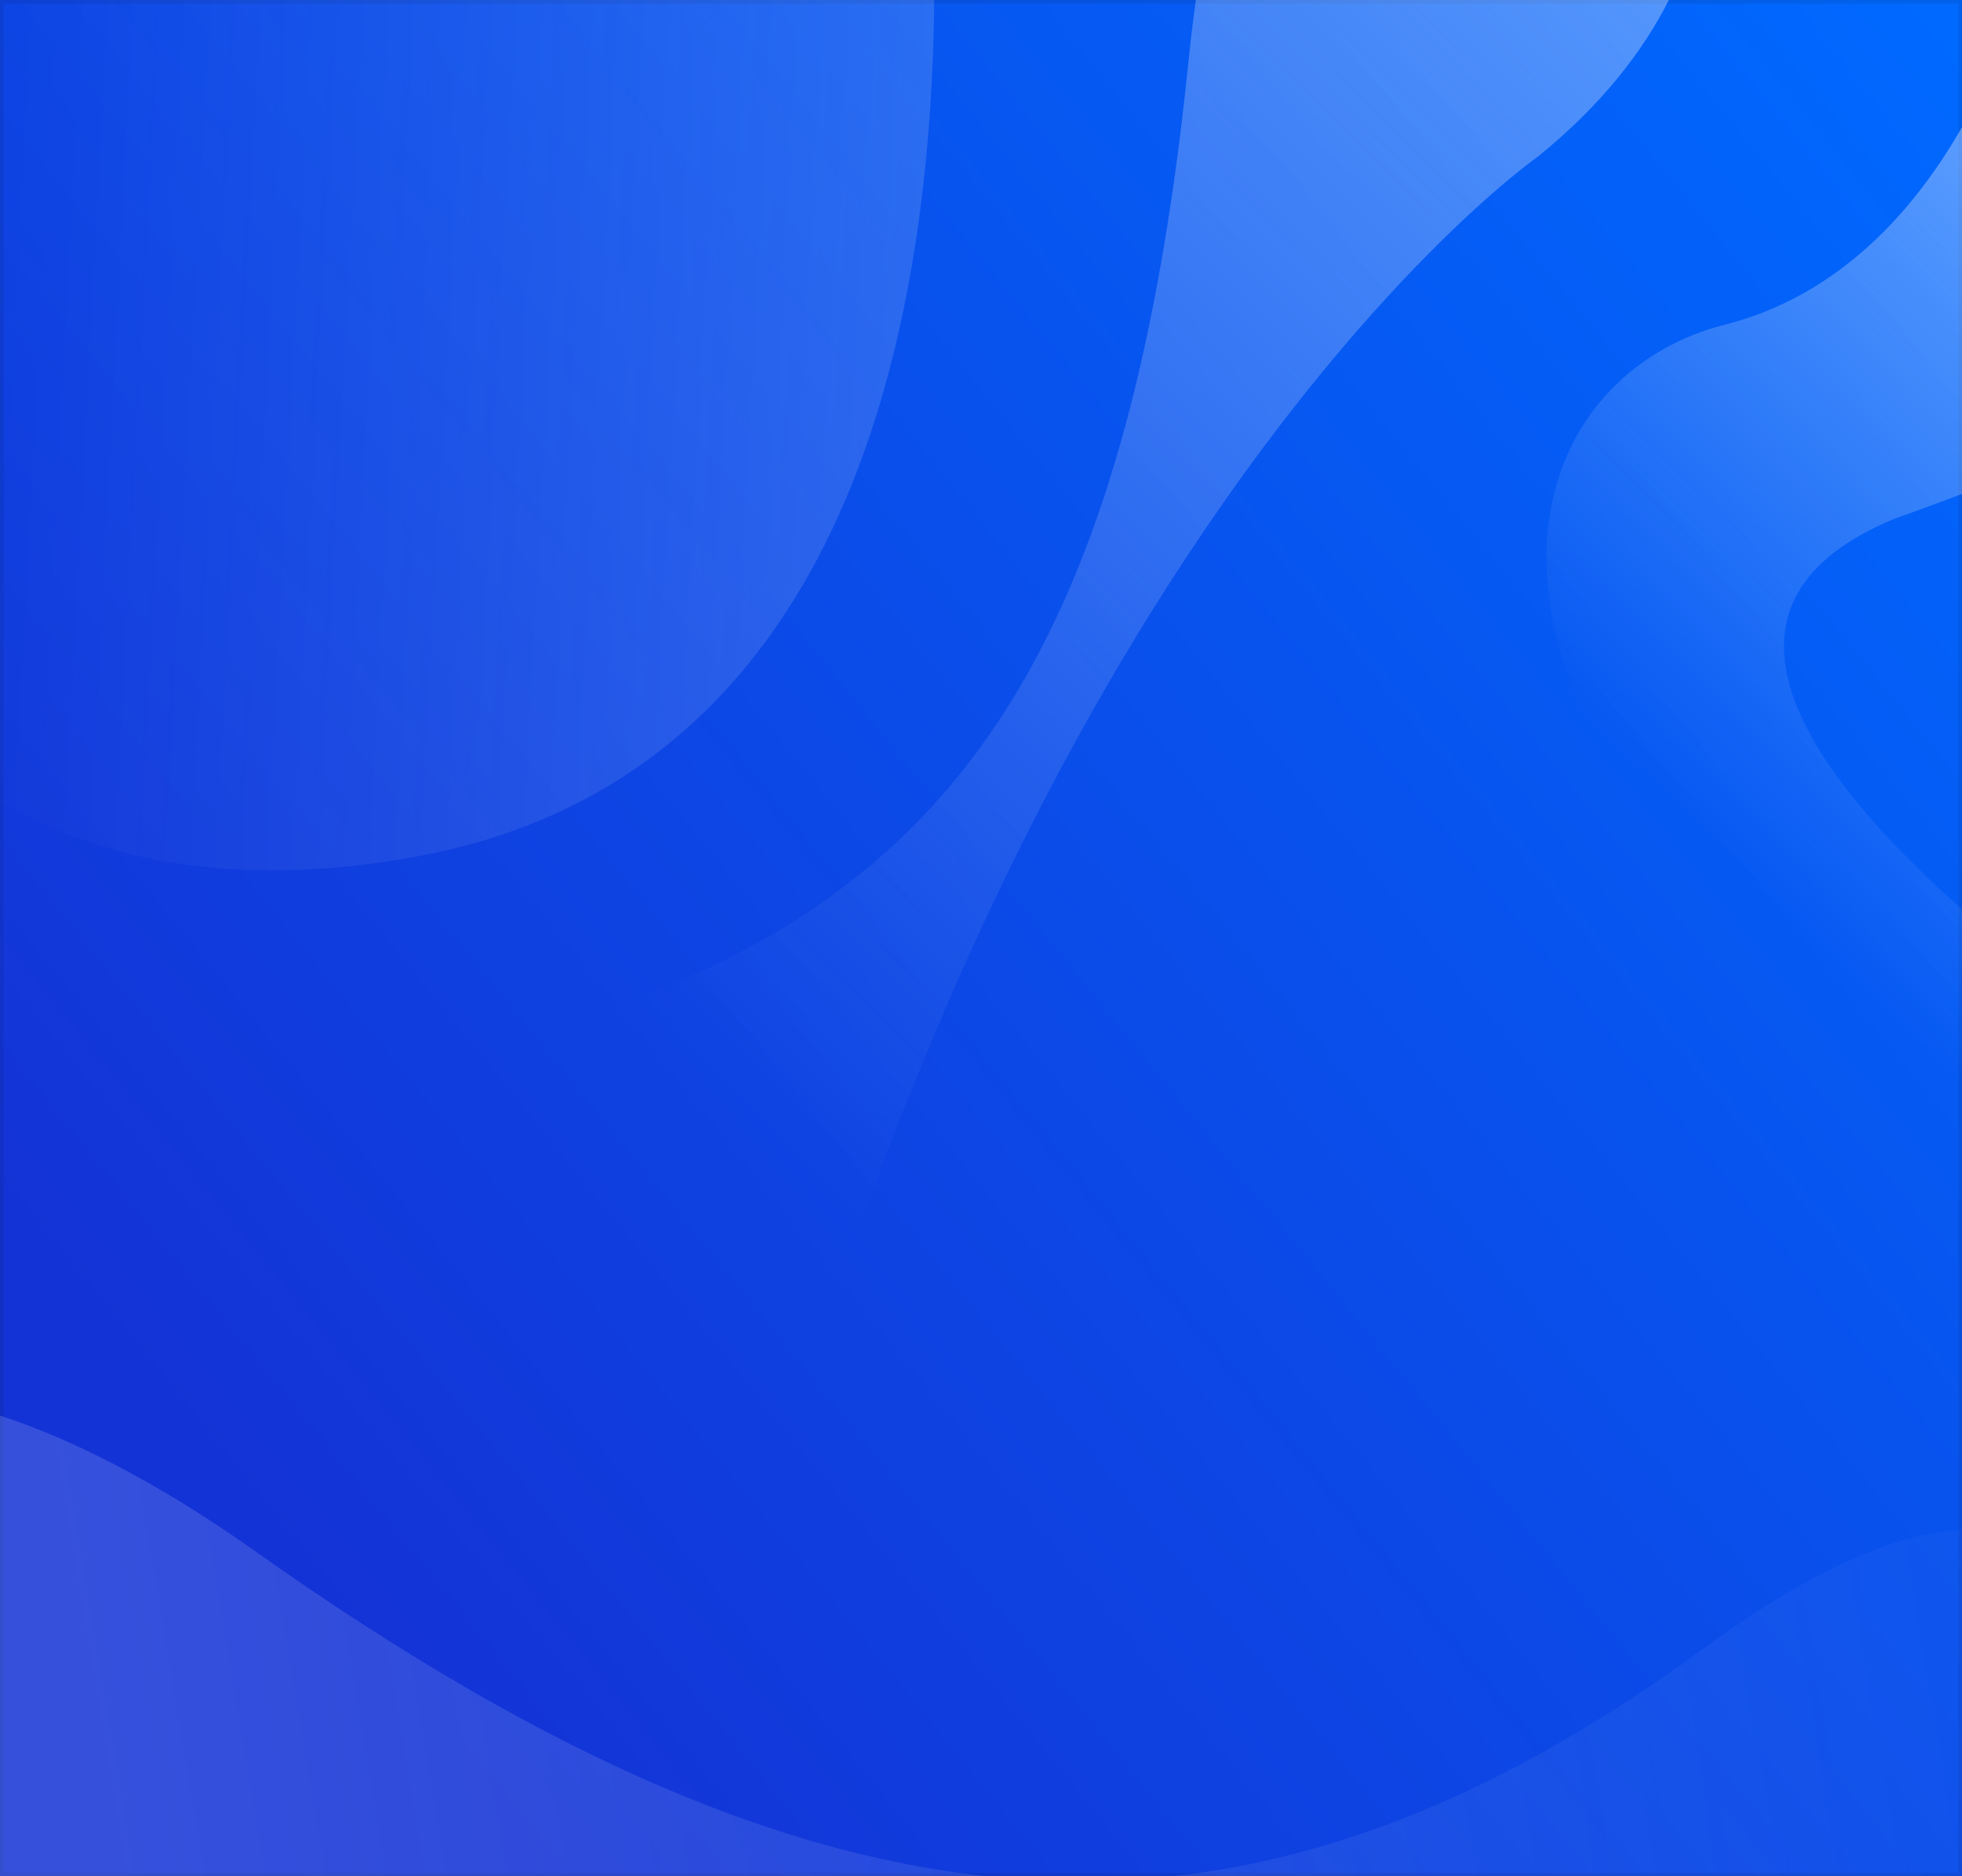 <?xml version="1.0" encoding="utf-8"?>
<svg xmlns="http://www.w3.org/2000/svg" fill="none" height="704" viewBox="0 0 736 704" width="736">
  <rect x="0" y="0" width="736" height="704" fill="#333333" stroke="none"/>
  <path d="M0 0h736v704H0z" fill="url(#a)"/>
  <path d="M.675.675h734.65v702.65H.675z" stroke="#11192e" stroke-opacity=".1" stroke-width="1.35"/>
  <g clip-path="url(#b)">
    <path d="M757.657-276.084c47.681 154.885 11.393 366.99-110.524 397.878-105.039 26.612-131.677 217.354 263.446 386.435 56.401 26.828 288.741 131.828-43.842-73.524 0 0-306.823-178.283-155.671-240.217 365.184-129.142 409.924-360.866 278.345-504.08-137.503-149.675-348.286-345.028-231.754 33.508" fill="url(#c)"/>
    <path d="M576.833 58.824S321.697 236.272 241.015 800.395C160.332 1364.52-477.382 472.846-106.688 434.37s516.444-56.107 552.621-412.266 318.163-114.668 130.9 36.72" fill="url(#d)"/>
    <path d="M639.586 618.164C467.492 744.23 313.44 736.364 95.701 582.031c-198.259-140.523-318.976-30.743-82.385 328.853 236.59 359.596 377.879 589.576 592.061 303.476 214.182-286.107 303.144-793.194 34.209-596.196" fill="url(#e)"/>
    <path d="M-115.768-94.824c-25.499 171.639 10.78 463.214 271.083 416.391 353.125-63.507 133.33-798.621 61.914-800.204s-59.384 358.219-119.58 273.85C-30.066-383.805-88.138-281.03-115.768-94.824" fill="url(#f)"/>
  </g>
  <defs>
    <linearGradient gradientUnits="userSpaceOnUse" id="a" x1="686.378" x2="28.75" y1="-46.111" y2="487.234">
      <stop stop-color="#0069ff"/>
      <stop offset="1" stop-color="#1433d6"/>
    </linearGradient>
    <linearGradient gradientUnits="userSpaceOnUse" id="c" x1="968.914" x2="464.987" y1="-371.227" y2="141.283">
      <stop stop-color="#f9fafe"/>
      <stop offset="1" stop-color="#f9fafe" stop-opacity="0"/>
    </linearGradient>
    <linearGradient gradientUnits="userSpaceOnUse" id="d" x1="957.433" x2="-192.541" y1="-1210.62" y2="-49.645">
      <stop stop-color="#f9fafe"/>
      <stop offset="1" stop-color="#f9fafe" stop-opacity="0"/>
    </linearGradient>
    <linearGradient gradientUnits="userSpaceOnUse" id="e" x1="66.697" x2="895.592" y1="915.198" y2="776.582">
      <stop stop-color="#f9fafe" stop-opacity=".15"/>
      <stop offset="1" stop-color="#f9fafe" stop-opacity="0"/>
    </linearGradient>
    <linearGradient gradientUnits="userSpaceOnUse" id="f" x1="599.821" x2="3.632" y1="97.919" y2="66.417">
      <stop stop-color="#f9fafe" stop-opacity=".25"/>
      <stop offset="1" stop-color="#f9fafe" stop-opacity="0"/>
    </linearGradient>
    <clipPath id="b">
      <path d="M0 0h736v704H0z" fill="#fff"/>
    </clipPath>
  </defs>
</svg>